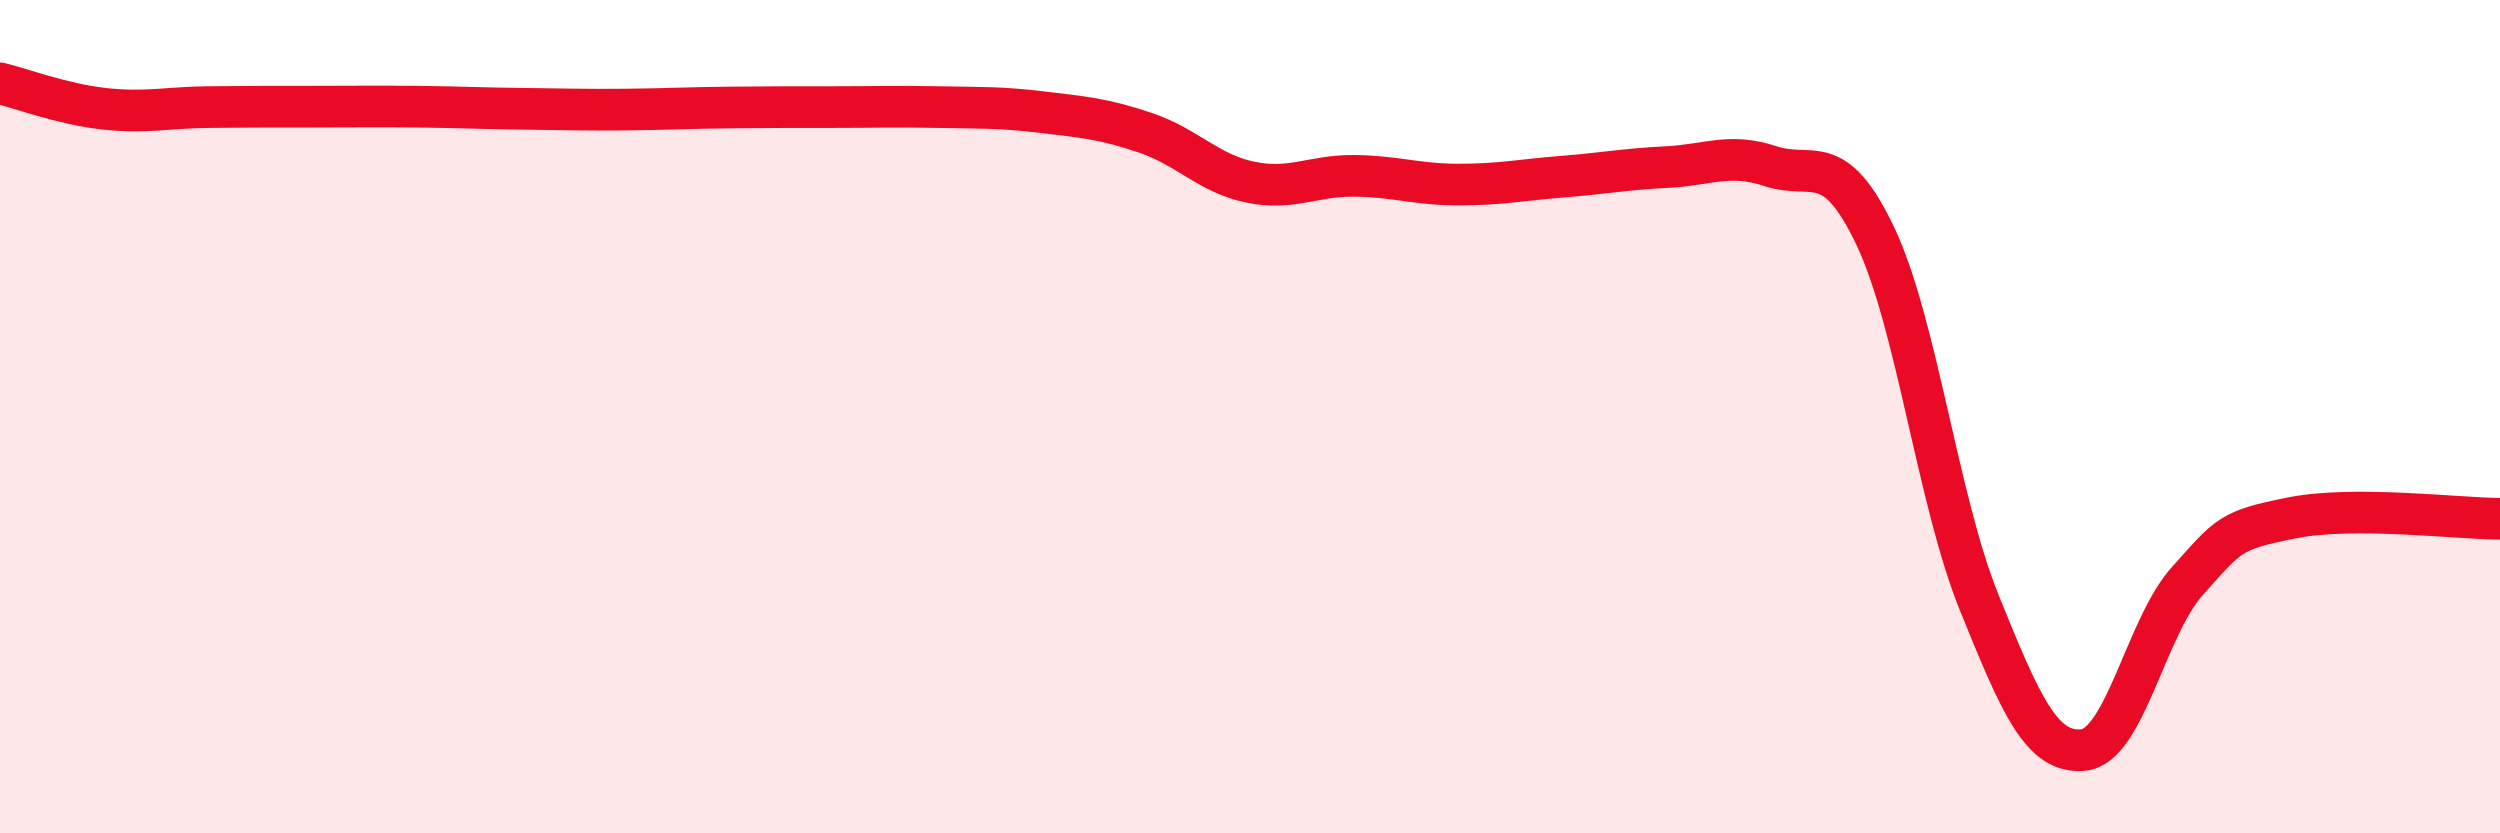 
    <svg width="60" height="20" viewBox="0 0 60 20" xmlns="http://www.w3.org/2000/svg">
      <path
        d="M 0,2 C 0.5,2.12 1.5,2.5 2.5,2.61 C 3.5,2.72 4,2.58 5,2.57 C 6,2.56 6.5,2.56 7.5,2.56 C 8.5,2.56 9,2.55 10,2.56 C 11,2.57 11.5,2.6 12.5,2.61 C 13.5,2.62 14,2.64 15,2.63 C 16,2.62 16.5,2.59 17.5,2.58 C 18.5,2.57 19,2.57 20,2.57 C 21,2.57 21.5,2.55 22.5,2.57 C 23.5,2.59 24,2.57 25,2.69 C 26,2.81 26.5,2.85 27.5,3.19 C 28.5,3.53 29,4.16 30,4.37 C 31,4.58 31.5,4.21 32.5,4.22 C 33.5,4.23 34,4.43 35,4.43 C 36,4.43 36.5,4.32 37.5,4.24 C 38.5,4.16 39,4.06 40,4.01 C 41,3.96 41.5,3.66 42.5,3.99 C 43.5,4.32 44,3.56 45,5.65 C 46,7.74 46.5,11.99 47.5,14.46 C 48.5,16.93 49,18.1 50,18 C 51,17.9 51.5,15.05 52.5,13.94 C 53.5,12.83 53.5,12.73 55,12.43 C 56.5,12.13 59,12.45 60,12.45L60 20L0 20Z"
        fill="#EB0A25"
        opacity="0.1"
        stroke-linecap="round"
        stroke-linejoin="round"
      />
      <path
        d="M 0,2 C 0.5,2.12 1.5,2.5 2.5,2.61 C 3.5,2.72 4,2.58 5,2.57 C 6,2.56 6.5,2.56 7.5,2.56 C 8.5,2.56 9,2.55 10,2.56 C 11,2.57 11.5,2.6 12.5,2.61 C 13.5,2.62 14,2.64 15,2.63 C 16,2.62 16.5,2.59 17.5,2.58 C 18.5,2.57 19,2.57 20,2.57 C 21,2.57 21.5,2.55 22.5,2.57 C 23.5,2.59 24,2.57 25,2.69 C 26,2.81 26.5,2.85 27.5,3.19 C 28.5,3.53 29,4.16 30,4.37 C 31,4.58 31.5,4.21 32.5,4.22 C 33.5,4.23 34,4.43 35,4.43 C 36,4.43 36.5,4.32 37.5,4.24 C 38.5,4.16 39,4.06 40,4.01 C 41,3.96 41.5,3.66 42.5,3.99 C 43.5,4.32 44,3.56 45,5.65 C 46,7.74 46.5,11.99 47.5,14.46 C 48.5,16.93 49,18.1 50,18 C 51,17.9 51.5,15.05 52.5,13.94 C 53.5,12.83 53.5,12.73 55,12.43 C 56.5,12.13 59,12.45 60,12.45"
        stroke="#EB0A25"
        stroke-width="1"
        fill="none"
        stroke-linecap="round"
        stroke-linejoin="round"
      />
    </svg>
  